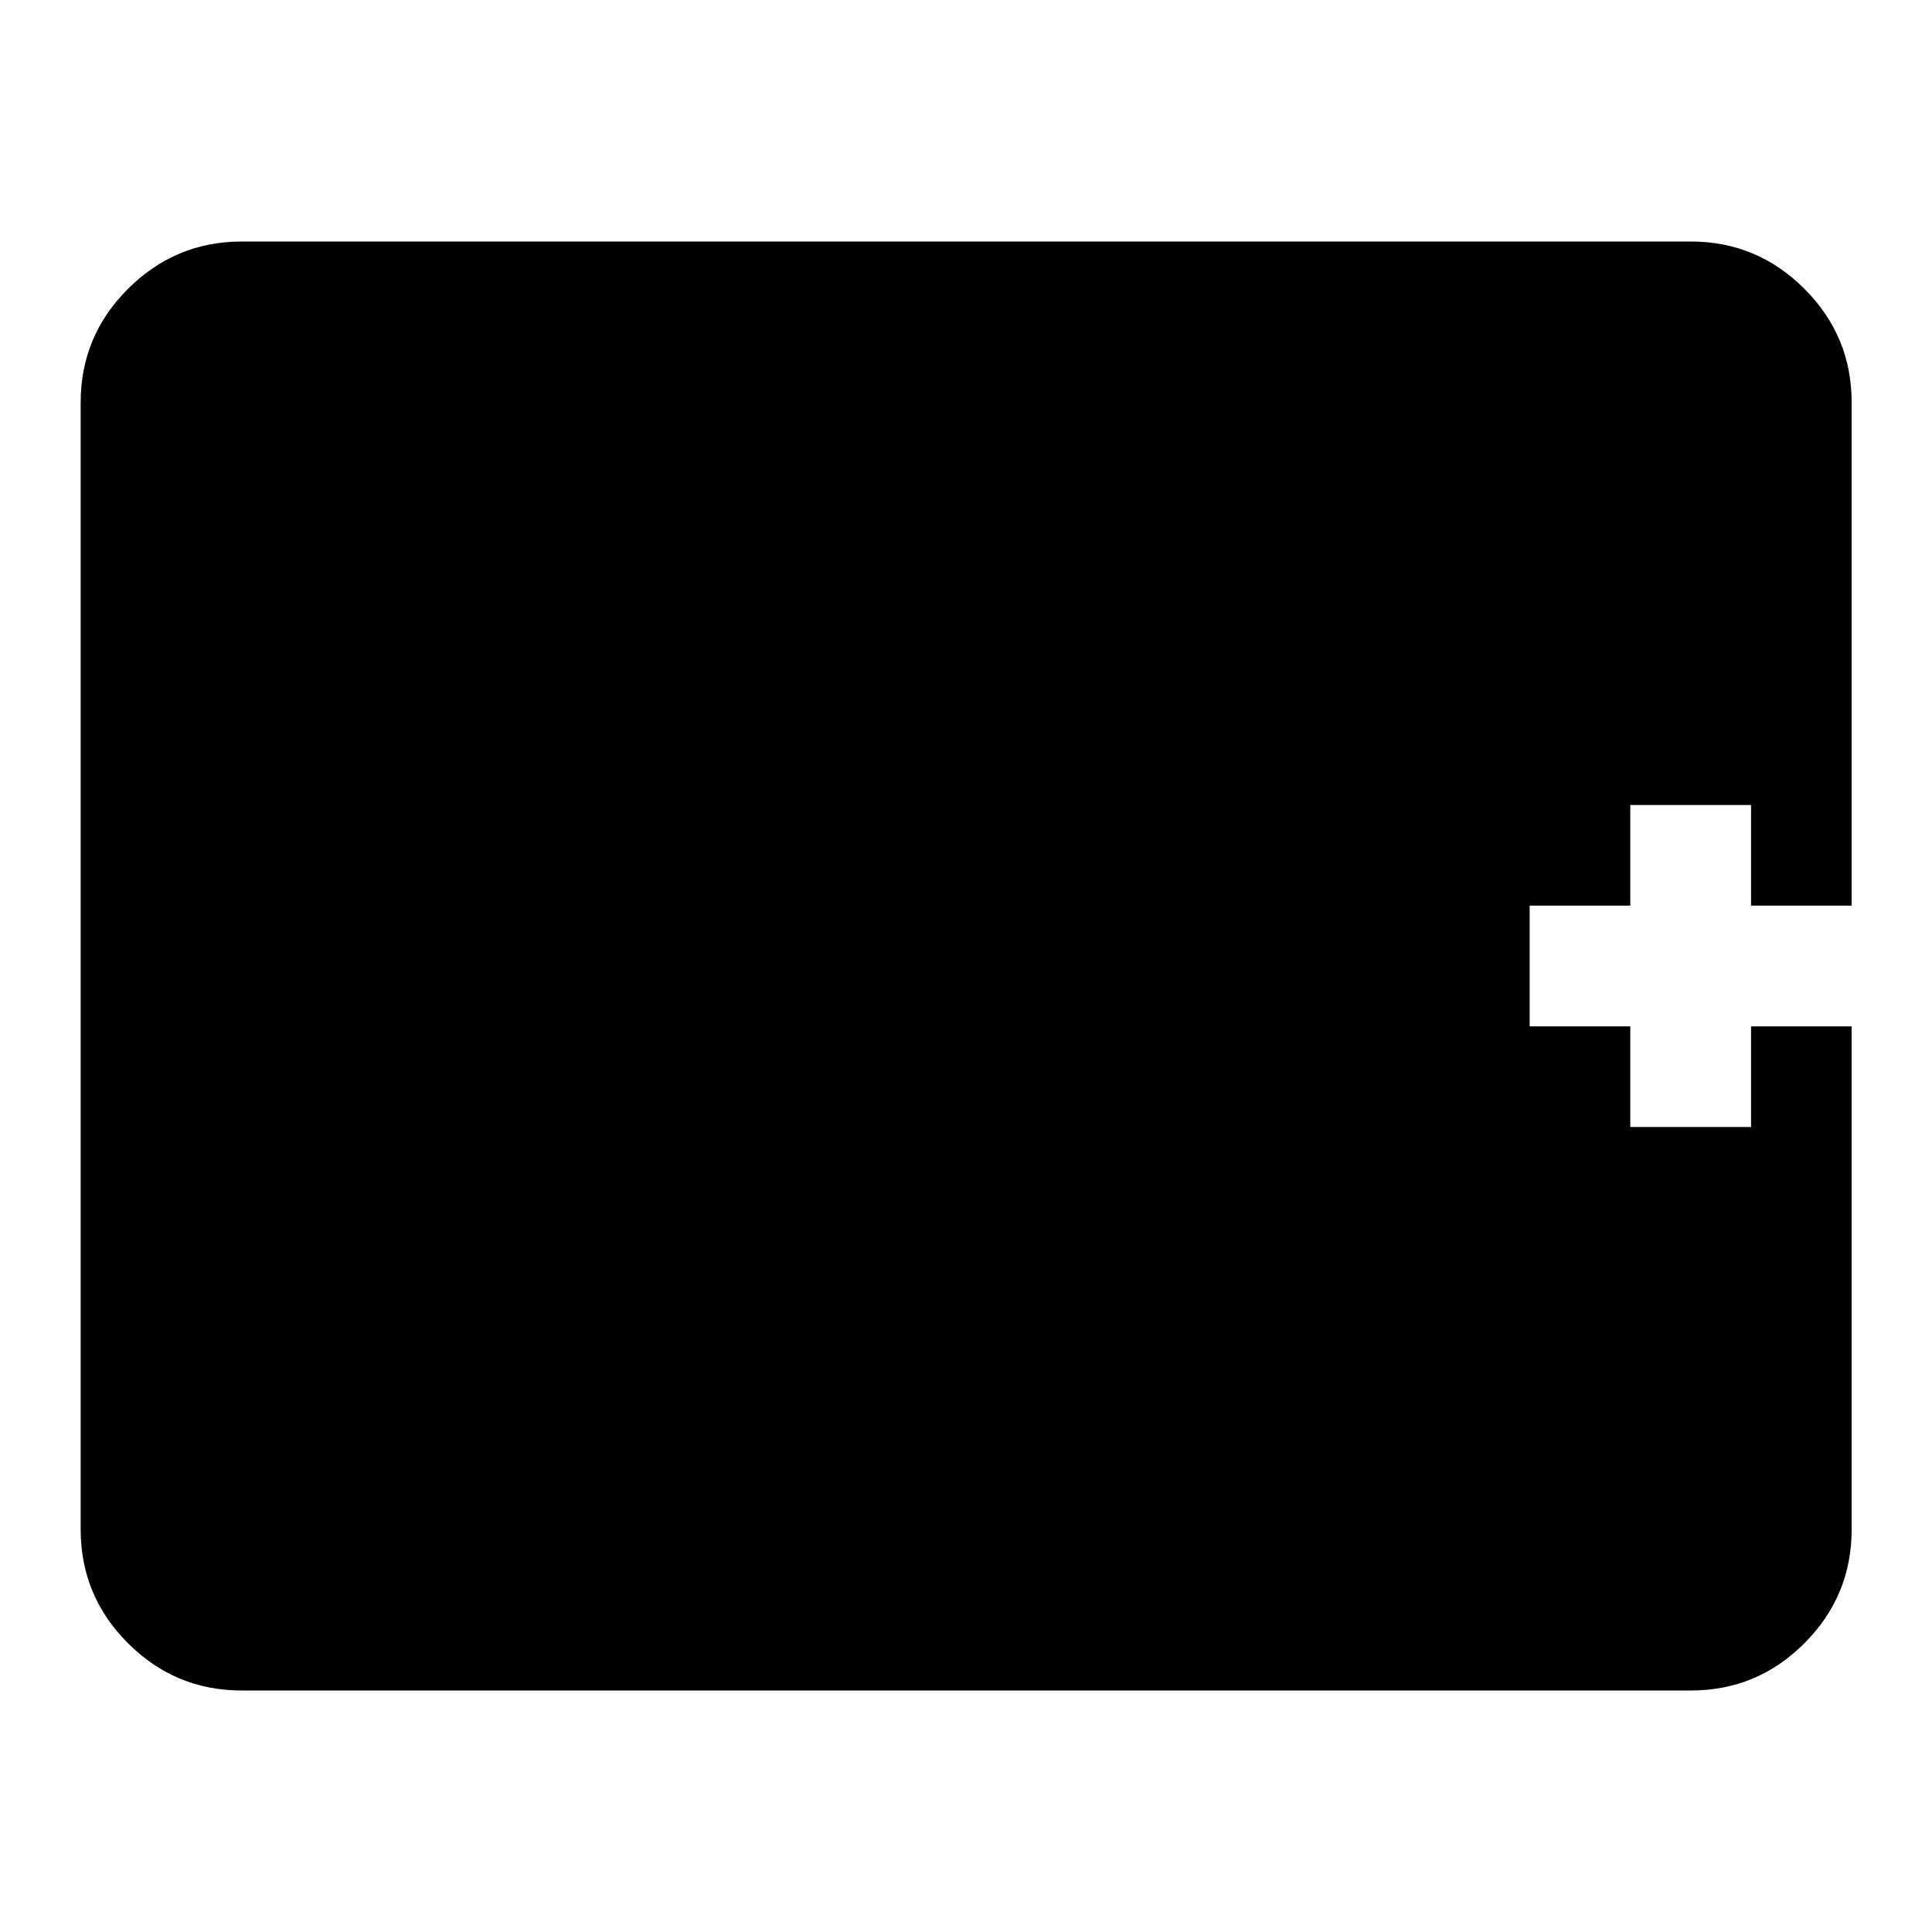 <svg width="32" height="32" viewBox="0 0 32 32" fill="none" xmlns="http://www.w3.org/2000/svg">
<path opacity="0.4" d="M4.003 28C3.269 28 2.642 27.739 2.12 27.217C1.598 26.696 1.337 26.068 1.336 25.333V6.667C1.336 5.933 1.597 5.306 2.12 4.784C2.643 4.262 3.27 4.001 4.003 4H28.003C28.736 4 29.364 4.261 29.887 4.784C30.409 5.307 30.67 5.934 30.669 6.667V15H29.003V13.333H27.003V15H25.336V17H27.003V18.667H29.003V17H30.669V25.333C30.669 26.067 30.408 26.695 29.887 27.217C29.365 27.74 28.737 28.001 28.003 28H4.003Z" fill="#ED1C24" style="fill:#ED1C24;fill:color(display-p3 0.929 0.11 0.141);fill-opacity:1;"/>
<path d="M6.336 21.331H11.669V18.664H9.003V10.664H6.336V21.331ZM13.669 21.331H16.336V13.331H18.336V10.664H11.669V13.331H13.669V21.331ZM19.669 21.331H25.003V18.664H22.336V17.331H24.336V14.664H22.336V13.331H25.003V10.664H19.669V21.331Z" fill="#ED1C24" style="fill:#ED1C24;fill:color(display-p3 0.929 0.11 0.141);fill-opacity:1;"/>
</svg>

